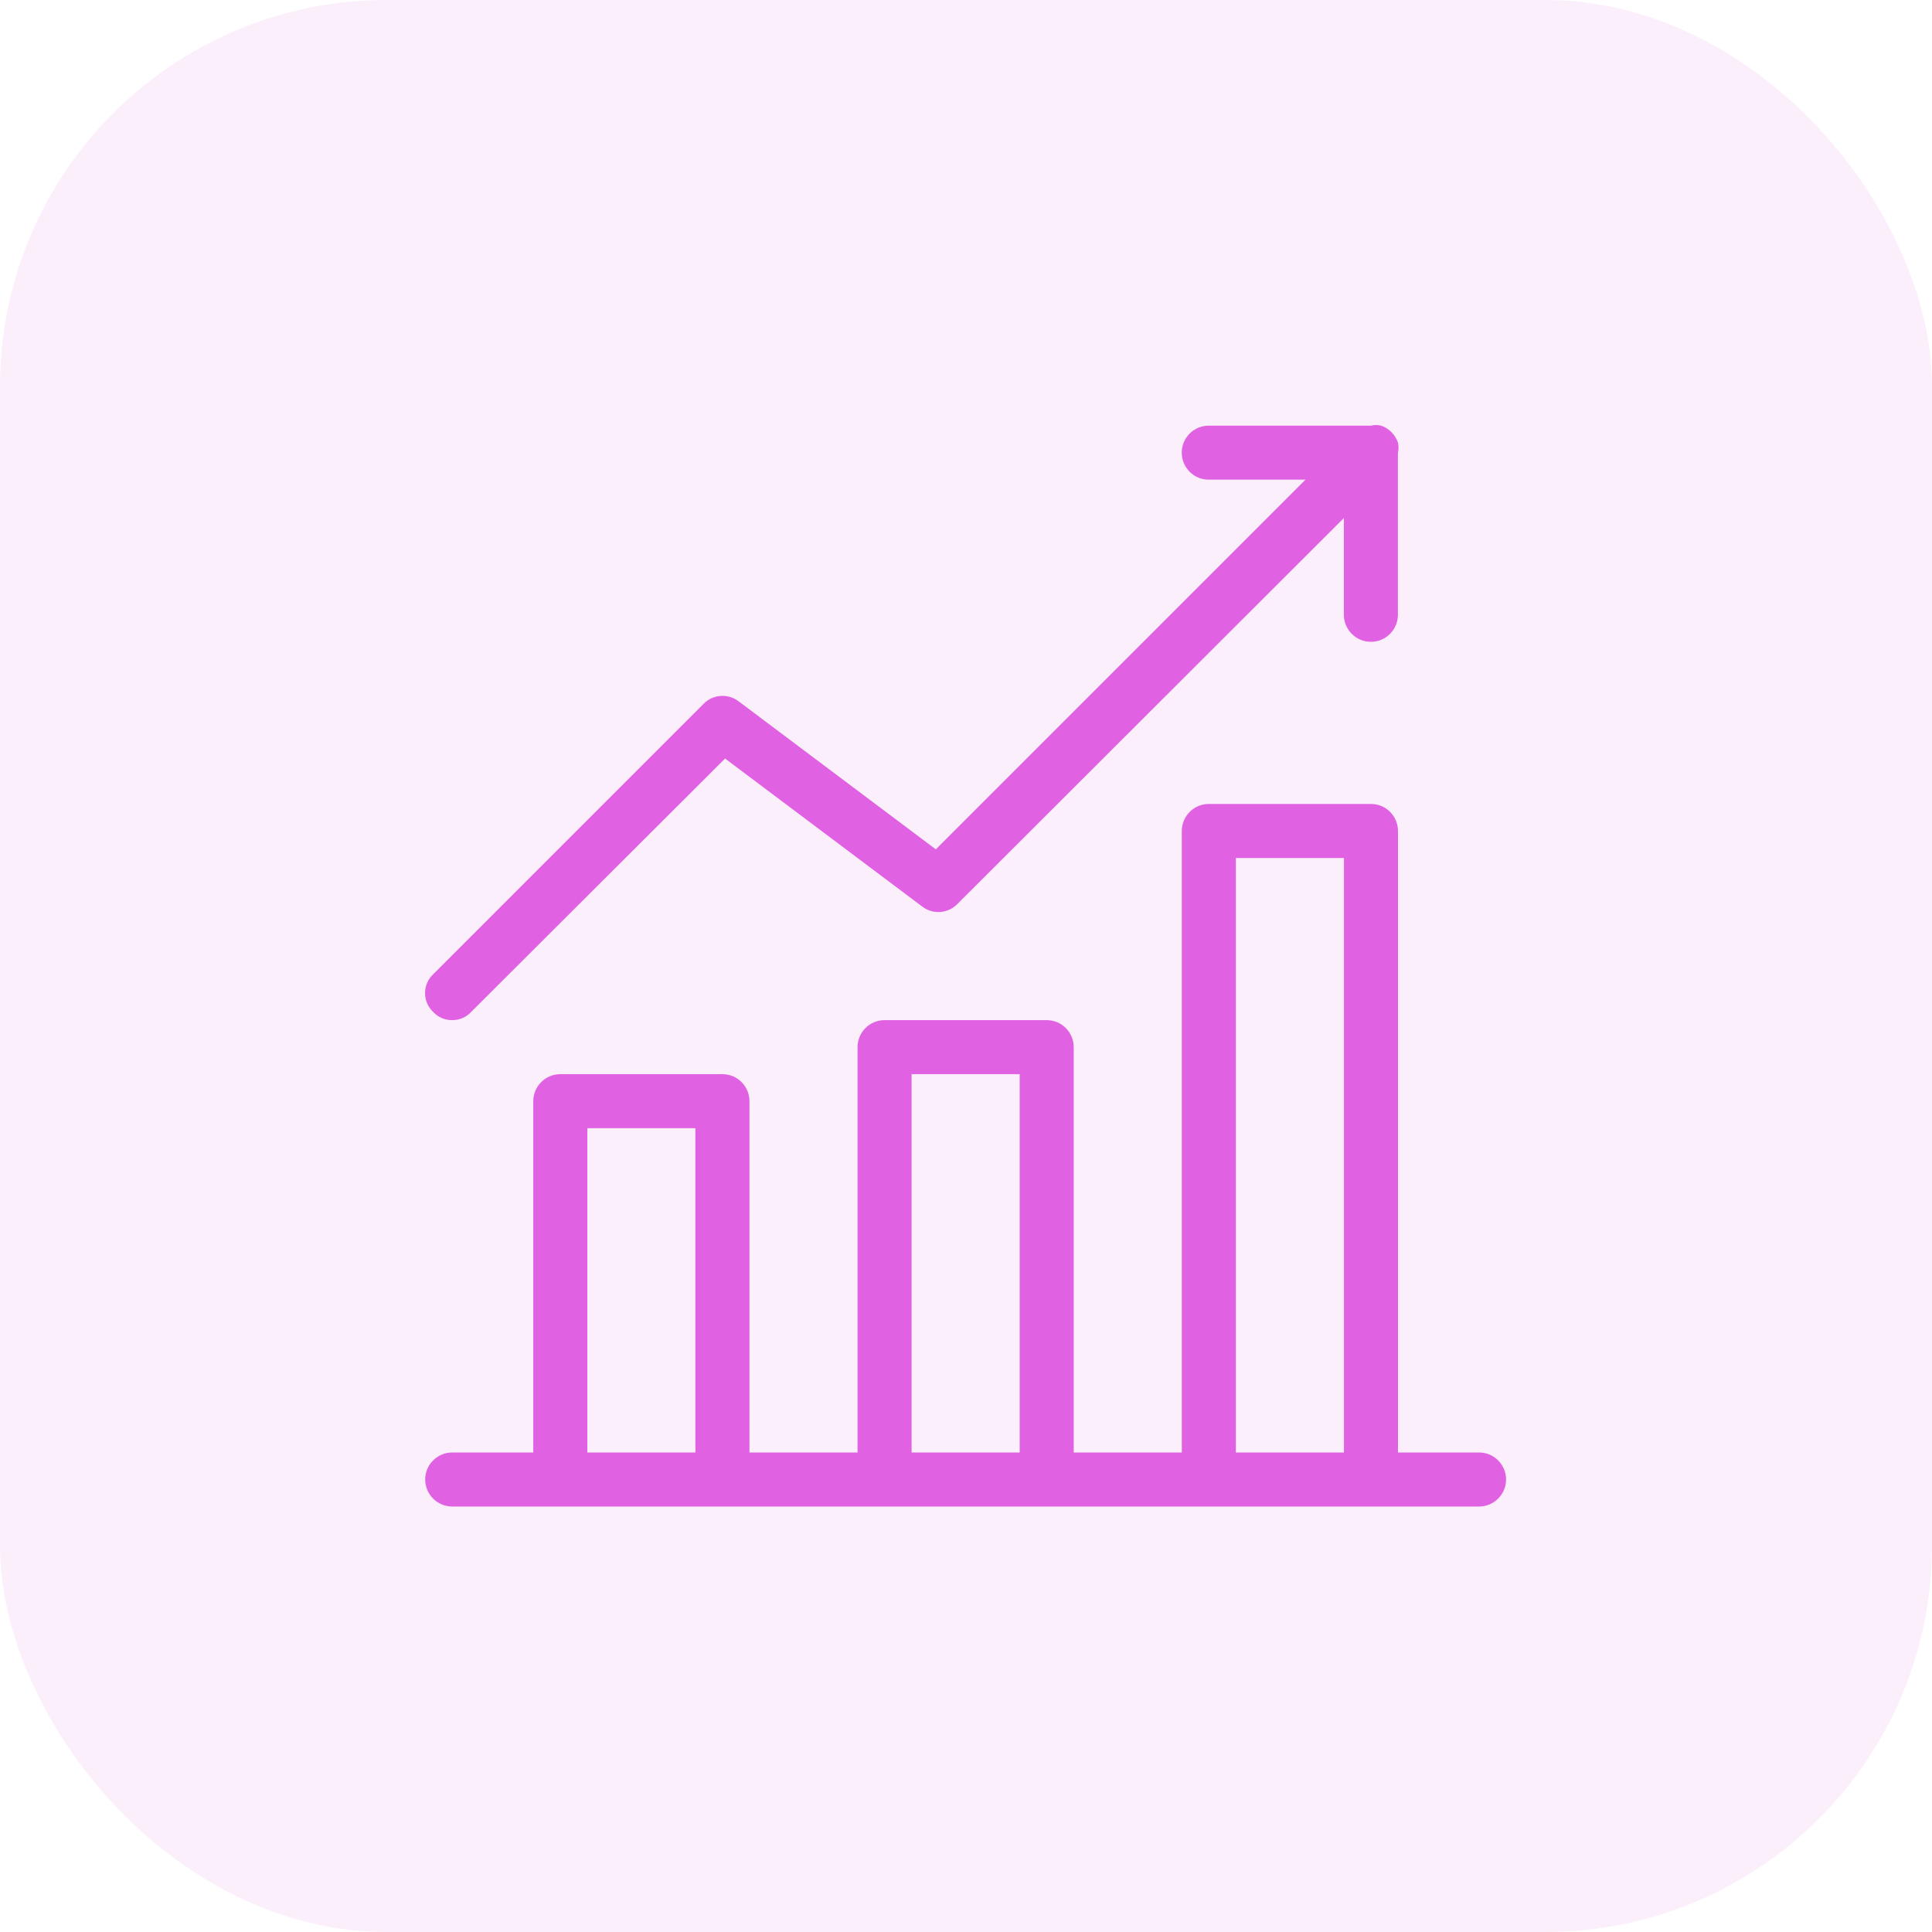 <svg width="50" height="50" viewBox="0 0 50 50" fill="none" xmlns="http://www.w3.org/2000/svg">
<g clip-path="url(#clip0_1632_9)">
<rect opacity="0.1" width="50" height="50" rx="10" fill="#E062E2"/>
<path d="M38.278 37.59H36.18V21.506C36.18 21.32 36.106 21.142 35.975 21.011C35.844 20.88 35.666 20.806 35.48 20.806H31.284C31.099 20.806 30.921 20.88 30.79 21.011C30.659 21.142 30.585 21.32 30.585 21.506V37.59H27.788V27.1C27.788 26.915 27.714 26.737 27.583 26.606C27.452 26.474 27.274 26.401 27.088 26.401H22.892C22.707 26.401 22.529 26.474 22.398 26.606C22.267 26.737 22.193 26.915 22.193 27.1V37.59H19.396V28.499C19.396 28.313 19.322 28.135 19.191 28.004C19.06 27.873 18.882 27.799 18.697 27.799H14.501C14.315 27.799 14.137 27.873 14.006 28.004C13.875 28.135 13.801 28.313 13.801 28.499V37.59H11.703C11.518 37.59 11.34 37.664 11.209 37.795C11.078 37.926 11.004 38.104 11.004 38.289C11.004 38.475 11.078 38.653 11.209 38.784C11.34 38.915 11.518 38.989 11.703 38.989H38.278C38.463 38.989 38.641 38.915 38.772 38.784C38.903 38.653 38.977 38.475 38.977 38.289C38.977 38.104 38.903 37.926 38.772 37.795C38.641 37.664 38.463 37.59 38.278 37.59ZM17.997 37.59H15.2V29.198H17.997V37.59ZM26.389 37.59H23.592V27.799H26.389V37.59ZM34.781 37.59H31.984V22.205H34.781V37.59Z" fill="#E062E2"/>
<path d="M11.701 26.401C11.793 26.402 11.884 26.384 11.968 26.348C12.053 26.312 12.129 26.258 12.191 26.191L18.765 19.631L23.87 23.464C24.003 23.566 24.17 23.615 24.338 23.602C24.505 23.589 24.662 23.515 24.779 23.394L34.779 13.407V15.911C34.779 16.096 34.853 16.274 34.984 16.405C35.115 16.537 35.293 16.61 35.479 16.61C35.664 16.61 35.842 16.537 35.973 16.405C36.104 16.274 36.178 16.096 36.178 15.911V11.715C36.199 11.628 36.199 11.537 36.178 11.449C36.142 11.349 36.085 11.258 36.01 11.183C35.935 11.108 35.844 11.051 35.744 11.016C35.657 10.995 35.566 10.995 35.479 11.016H31.283C31.097 11.016 30.919 11.089 30.788 11.22C30.657 11.352 30.583 11.53 30.583 11.715C30.583 11.9 30.657 12.078 30.788 12.209C30.919 12.341 31.097 12.414 31.283 12.414H33.786L24.219 21.981L19.114 18.149C18.981 18.047 18.814 17.998 18.646 18.011C18.479 18.023 18.322 18.098 18.205 18.219L11.212 25.212C11.145 25.275 11.092 25.351 11.055 25.435C11.019 25.519 11 25.61 11 25.701C11 25.793 11.019 25.884 11.055 25.968C11.092 26.052 11.145 26.128 11.212 26.191C11.274 26.258 11.35 26.312 11.434 26.348C11.519 26.384 11.61 26.402 11.701 26.401Z" fill="#E062E2"/>
</g>
<defs>
<clipPath id="clip0_1632_9">
<rect width="50" height="50" fill="white"/>
</clipPath>
</defs>
</svg>
